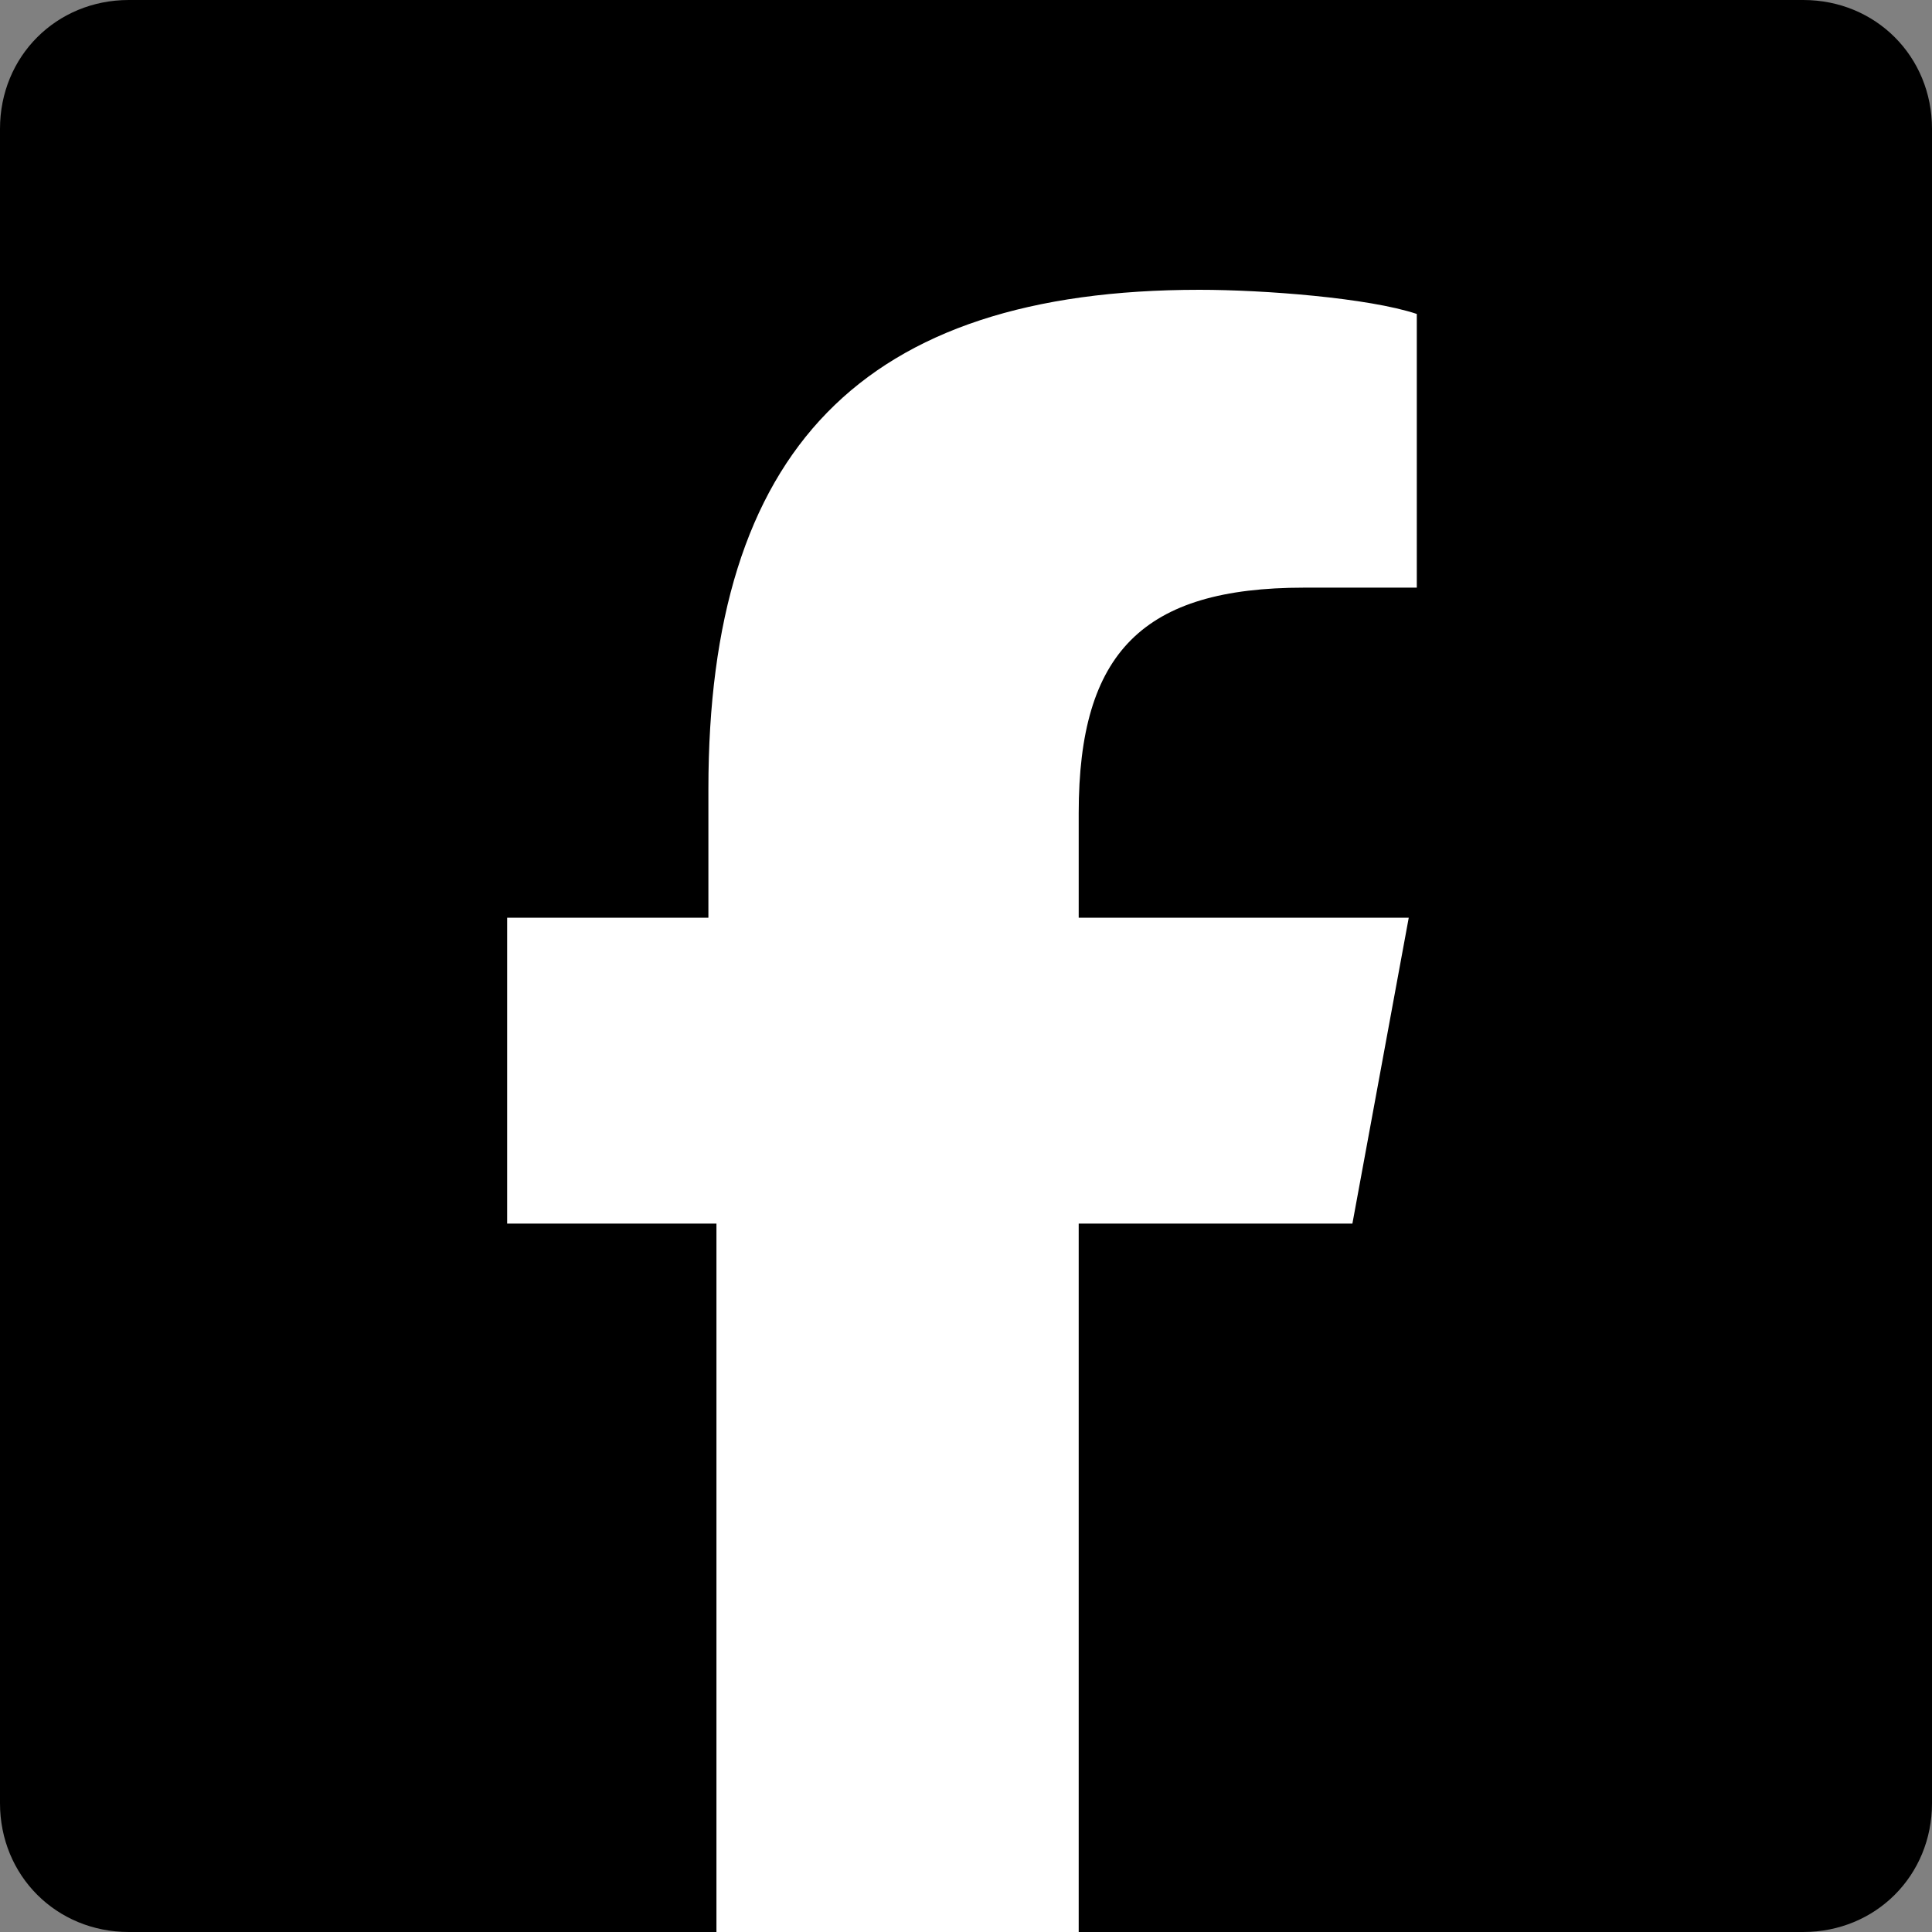 <?xml version="1.0" encoding="utf-8"?>
<!-- Generator: Adobe Illustrator 26.5.0, SVG Export Plug-In . SVG Version: 6.00 Build 0)  -->
<svg version="1.1" id="Ebene_1" xmlns="http://www.w3.org/2000/svg" xmlns:xlink="http://www.w3.org/1999/xlink" x="0px" y="0px"
	 viewBox="0 0 24 24" style="enable-background:new 0 0 24 24;" xml:space="preserve">
<rect x="0" y="0" width="24" height="24" fill="#808080" stroke="none"/>
<style type="text/css">
	.st0{fill:#FFFFFF;}
</style>
<path id="Rectangle" d="M22.4,0H1.6C0.7,0,0,0.7,0,1.6v20.8C0,23.3,0.7,24,1.6,24h20.8c0.9,0,1.6-0.7,1.6-1.6V1.6
	C24,0.7,23.3,0,22.4,0z"/>
<path class="st0" d="M8.9,24h4.5v-8.8h3.4l0.7-3.8h-4.1v-1.3c0-2,0.8-2.8,2.8-2.8c0.6,0,1.1,0,1.4,0V3.9c-0.6-0.2-1.9-0.3-2.7-0.3
	c-4.2,0-6.1,2-6.1,6.2v1.6H6.3v3.8h2.6V24z"/>
</svg>
